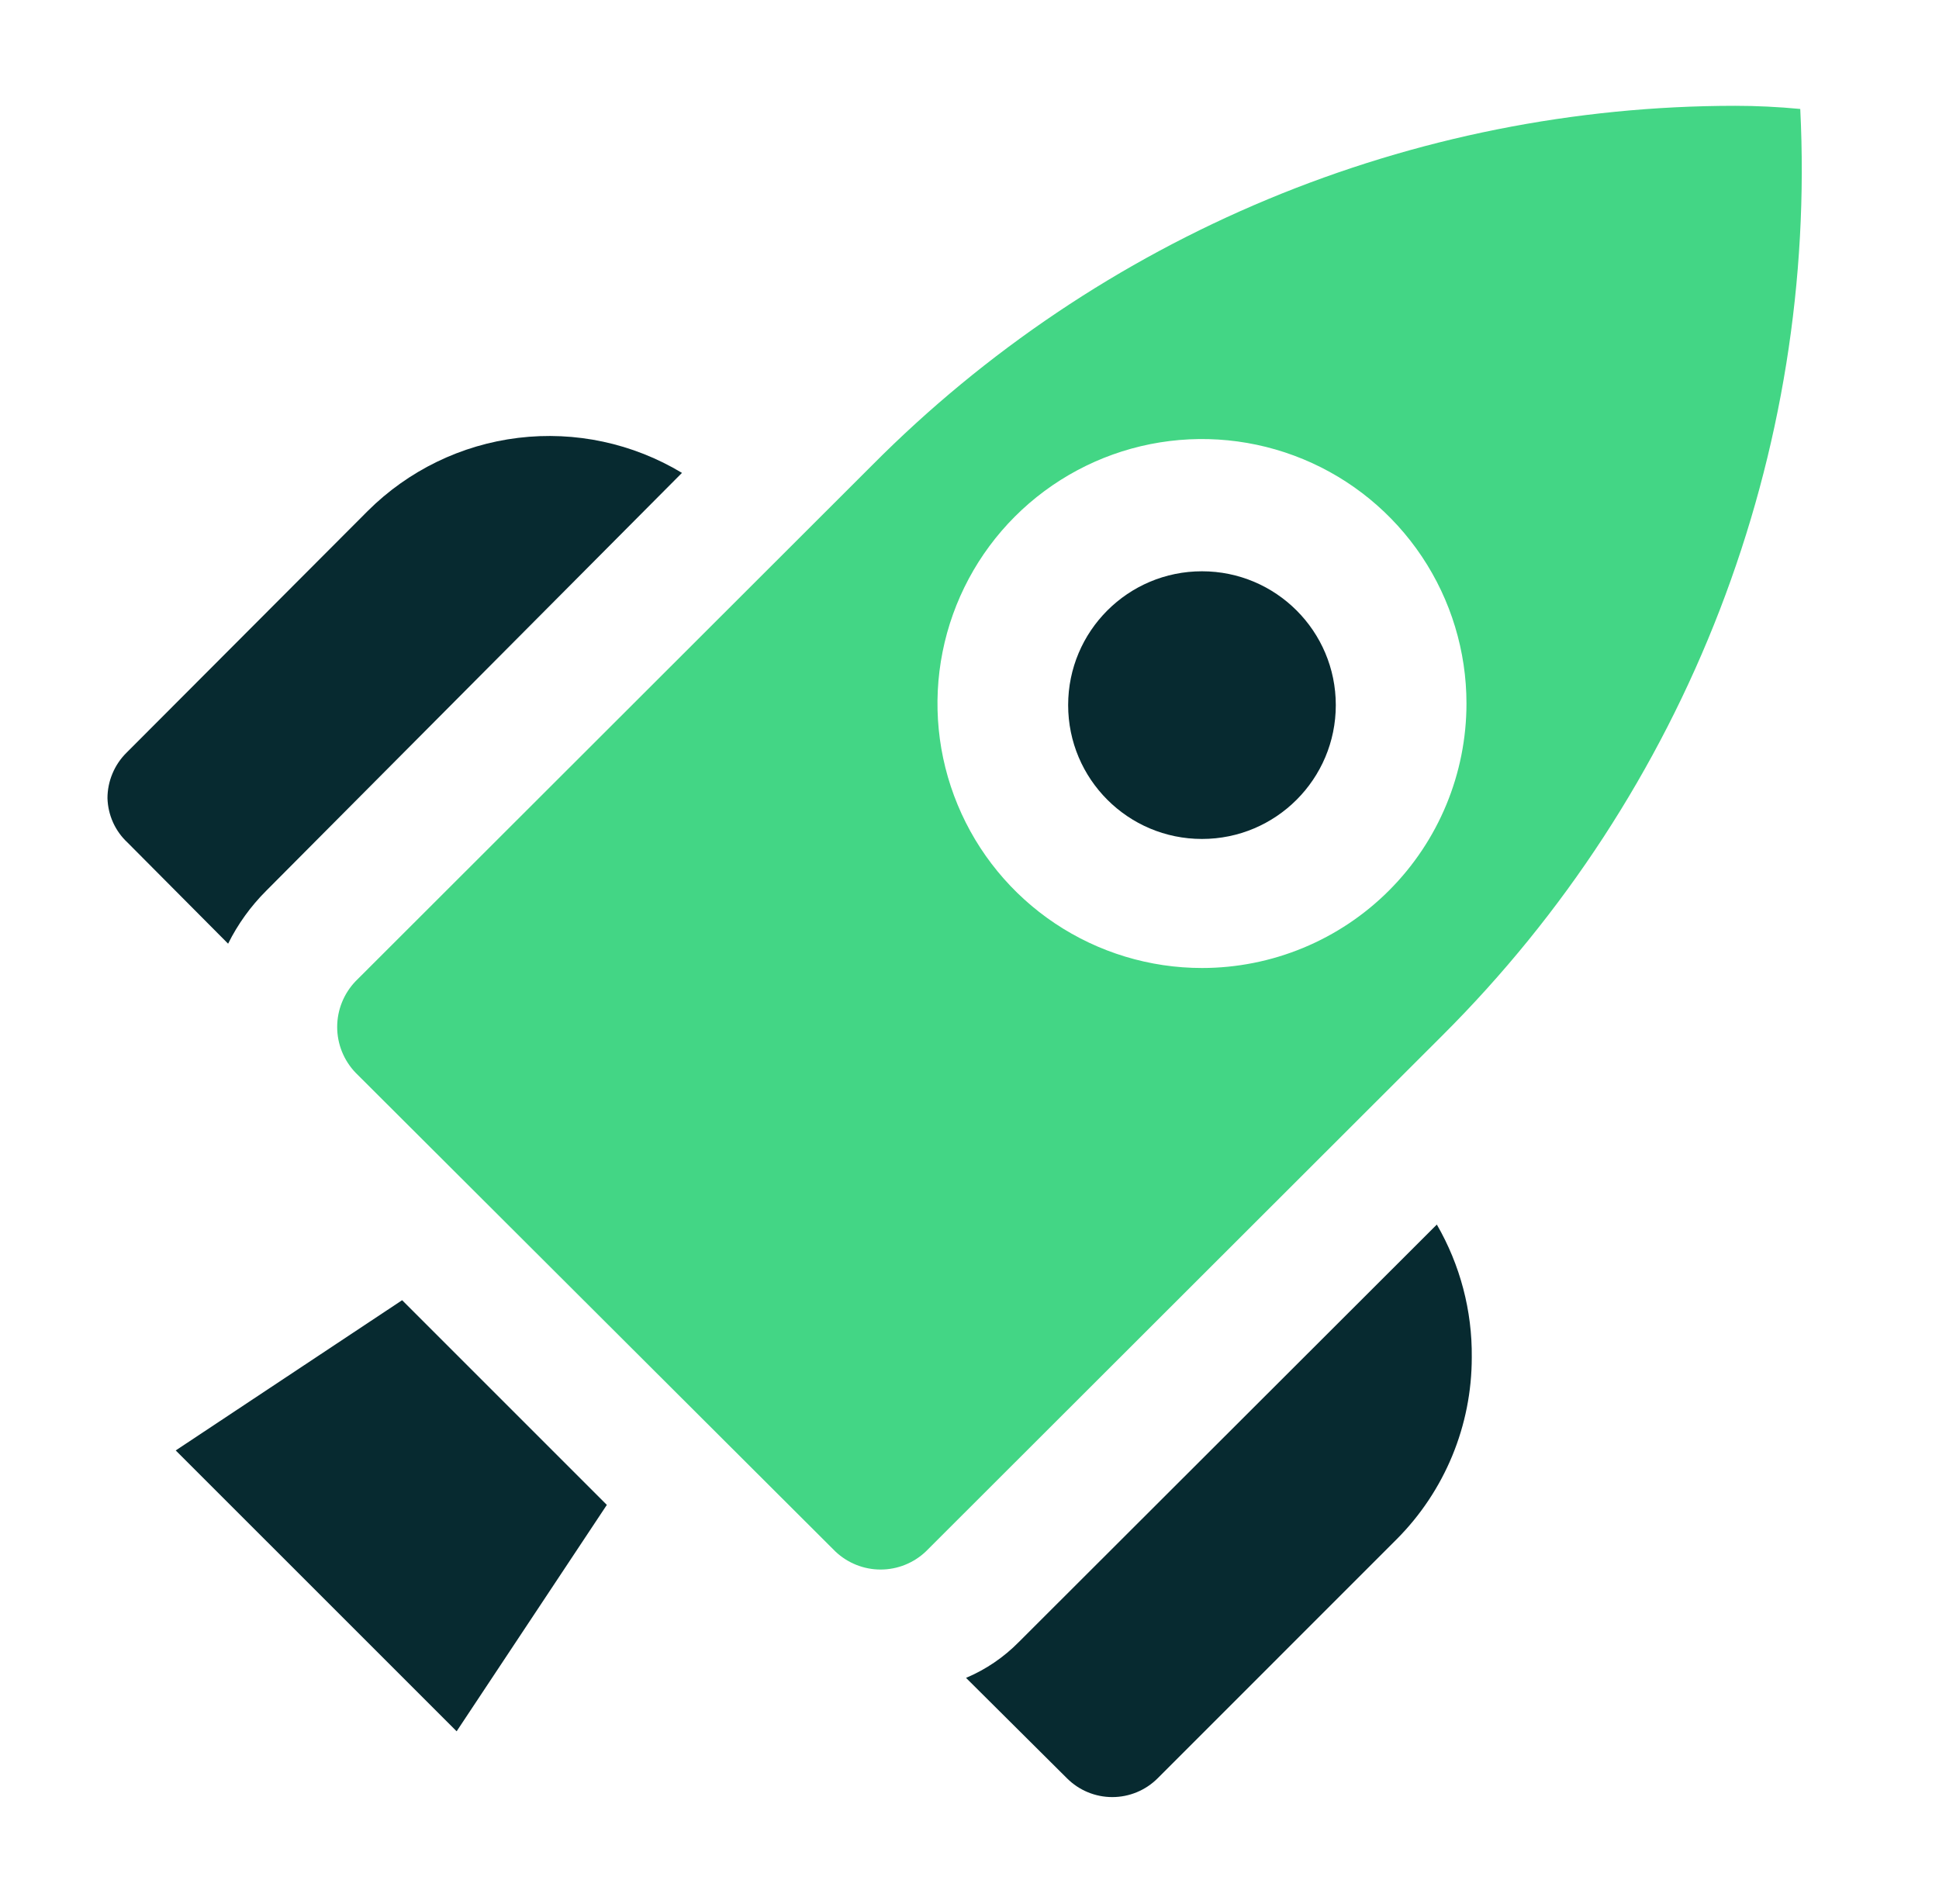 <svg width="56" height="55" viewBox="0 0 56 55" fill="none" xmlns="http://www.w3.org/2000/svg">
<path fill-rule="evenodd" clip-rule="evenodd" d="M11.614 37.553L17.526 43.465L13.188 50.004L5.075 41.892L11.614 37.553Z" fill="#072A30"/>
<path fill-rule="evenodd" clip-rule="evenodd" d="M19.696 13.658L7.688 25.728C7.241 26.174 6.869 26.69 6.588 27.256L3.685 24.337C3.508 24.173 3.365 23.975 3.265 23.754C3.166 23.534 3.111 23.296 3.104 23.054C3.104 22.81 3.153 22.568 3.248 22.342C3.342 22.116 3.48 21.912 3.654 21.74L10.621 14.758C11.794 13.589 13.325 12.845 14.969 12.646C16.613 12.447 18.277 12.803 19.696 13.658Z" fill="#072A30"/>
<path fill-rule="evenodd" clip-rule="evenodd" d="M42.506 39.203C42.507 41.173 41.727 43.063 40.336 44.458L33.431 51.364C33.084 51.71 32.614 51.904 32.124 51.904C31.634 51.904 31.165 51.71 30.818 51.364L27.9 48.461C28.473 48.219 28.992 47.866 29.428 47.422L41.497 35.368C42.171 36.533 42.52 37.857 42.506 39.203Z" fill="#072A30"/>
<path fill-rule="evenodd" clip-rule="evenodd" d="M50.114 3.056C45.482 3.057 40.896 3.974 36.619 5.754C32.343 7.535 28.461 10.143 25.196 13.429L10.27 28.34C9.929 28.696 9.738 29.169 9.738 29.662C9.738 30.154 9.929 30.628 10.27 30.983L24.126 44.81C24.479 45.145 24.946 45.332 25.433 45.332C25.919 45.332 26.387 45.145 26.739 44.81L41.665 29.899C45.162 26.41 47.888 22.227 49.667 17.619C51.446 13.011 52.239 8.081 51.993 3.147C51.351 3.086 50.725 3.056 50.114 3.056ZM34.714 27.958C33.203 27.958 31.726 27.51 30.47 26.671C29.214 25.832 28.235 24.639 27.657 23.243C27.078 21.847 26.927 20.311 27.222 18.829C27.517 17.347 28.244 15.986 29.312 14.918C30.381 13.85 31.742 13.122 33.224 12.827C34.706 12.533 36.241 12.684 37.637 13.262C39.033 13.84 40.226 14.819 41.066 16.076C41.905 17.332 42.353 18.809 42.353 20.319C42.353 22.345 41.548 24.288 40.115 25.721C38.683 27.154 36.74 27.958 34.714 27.958Z" fill="#43D685"/>
<path d="M34.714 24.231C36.849 24.231 38.579 22.5 38.579 20.365C38.579 18.23 36.849 16.5 34.714 16.5C32.579 16.5 30.849 18.23 30.849 20.365C30.849 22.5 32.579 24.231 34.714 24.231Z" fill="#072A30"/>
</svg>
